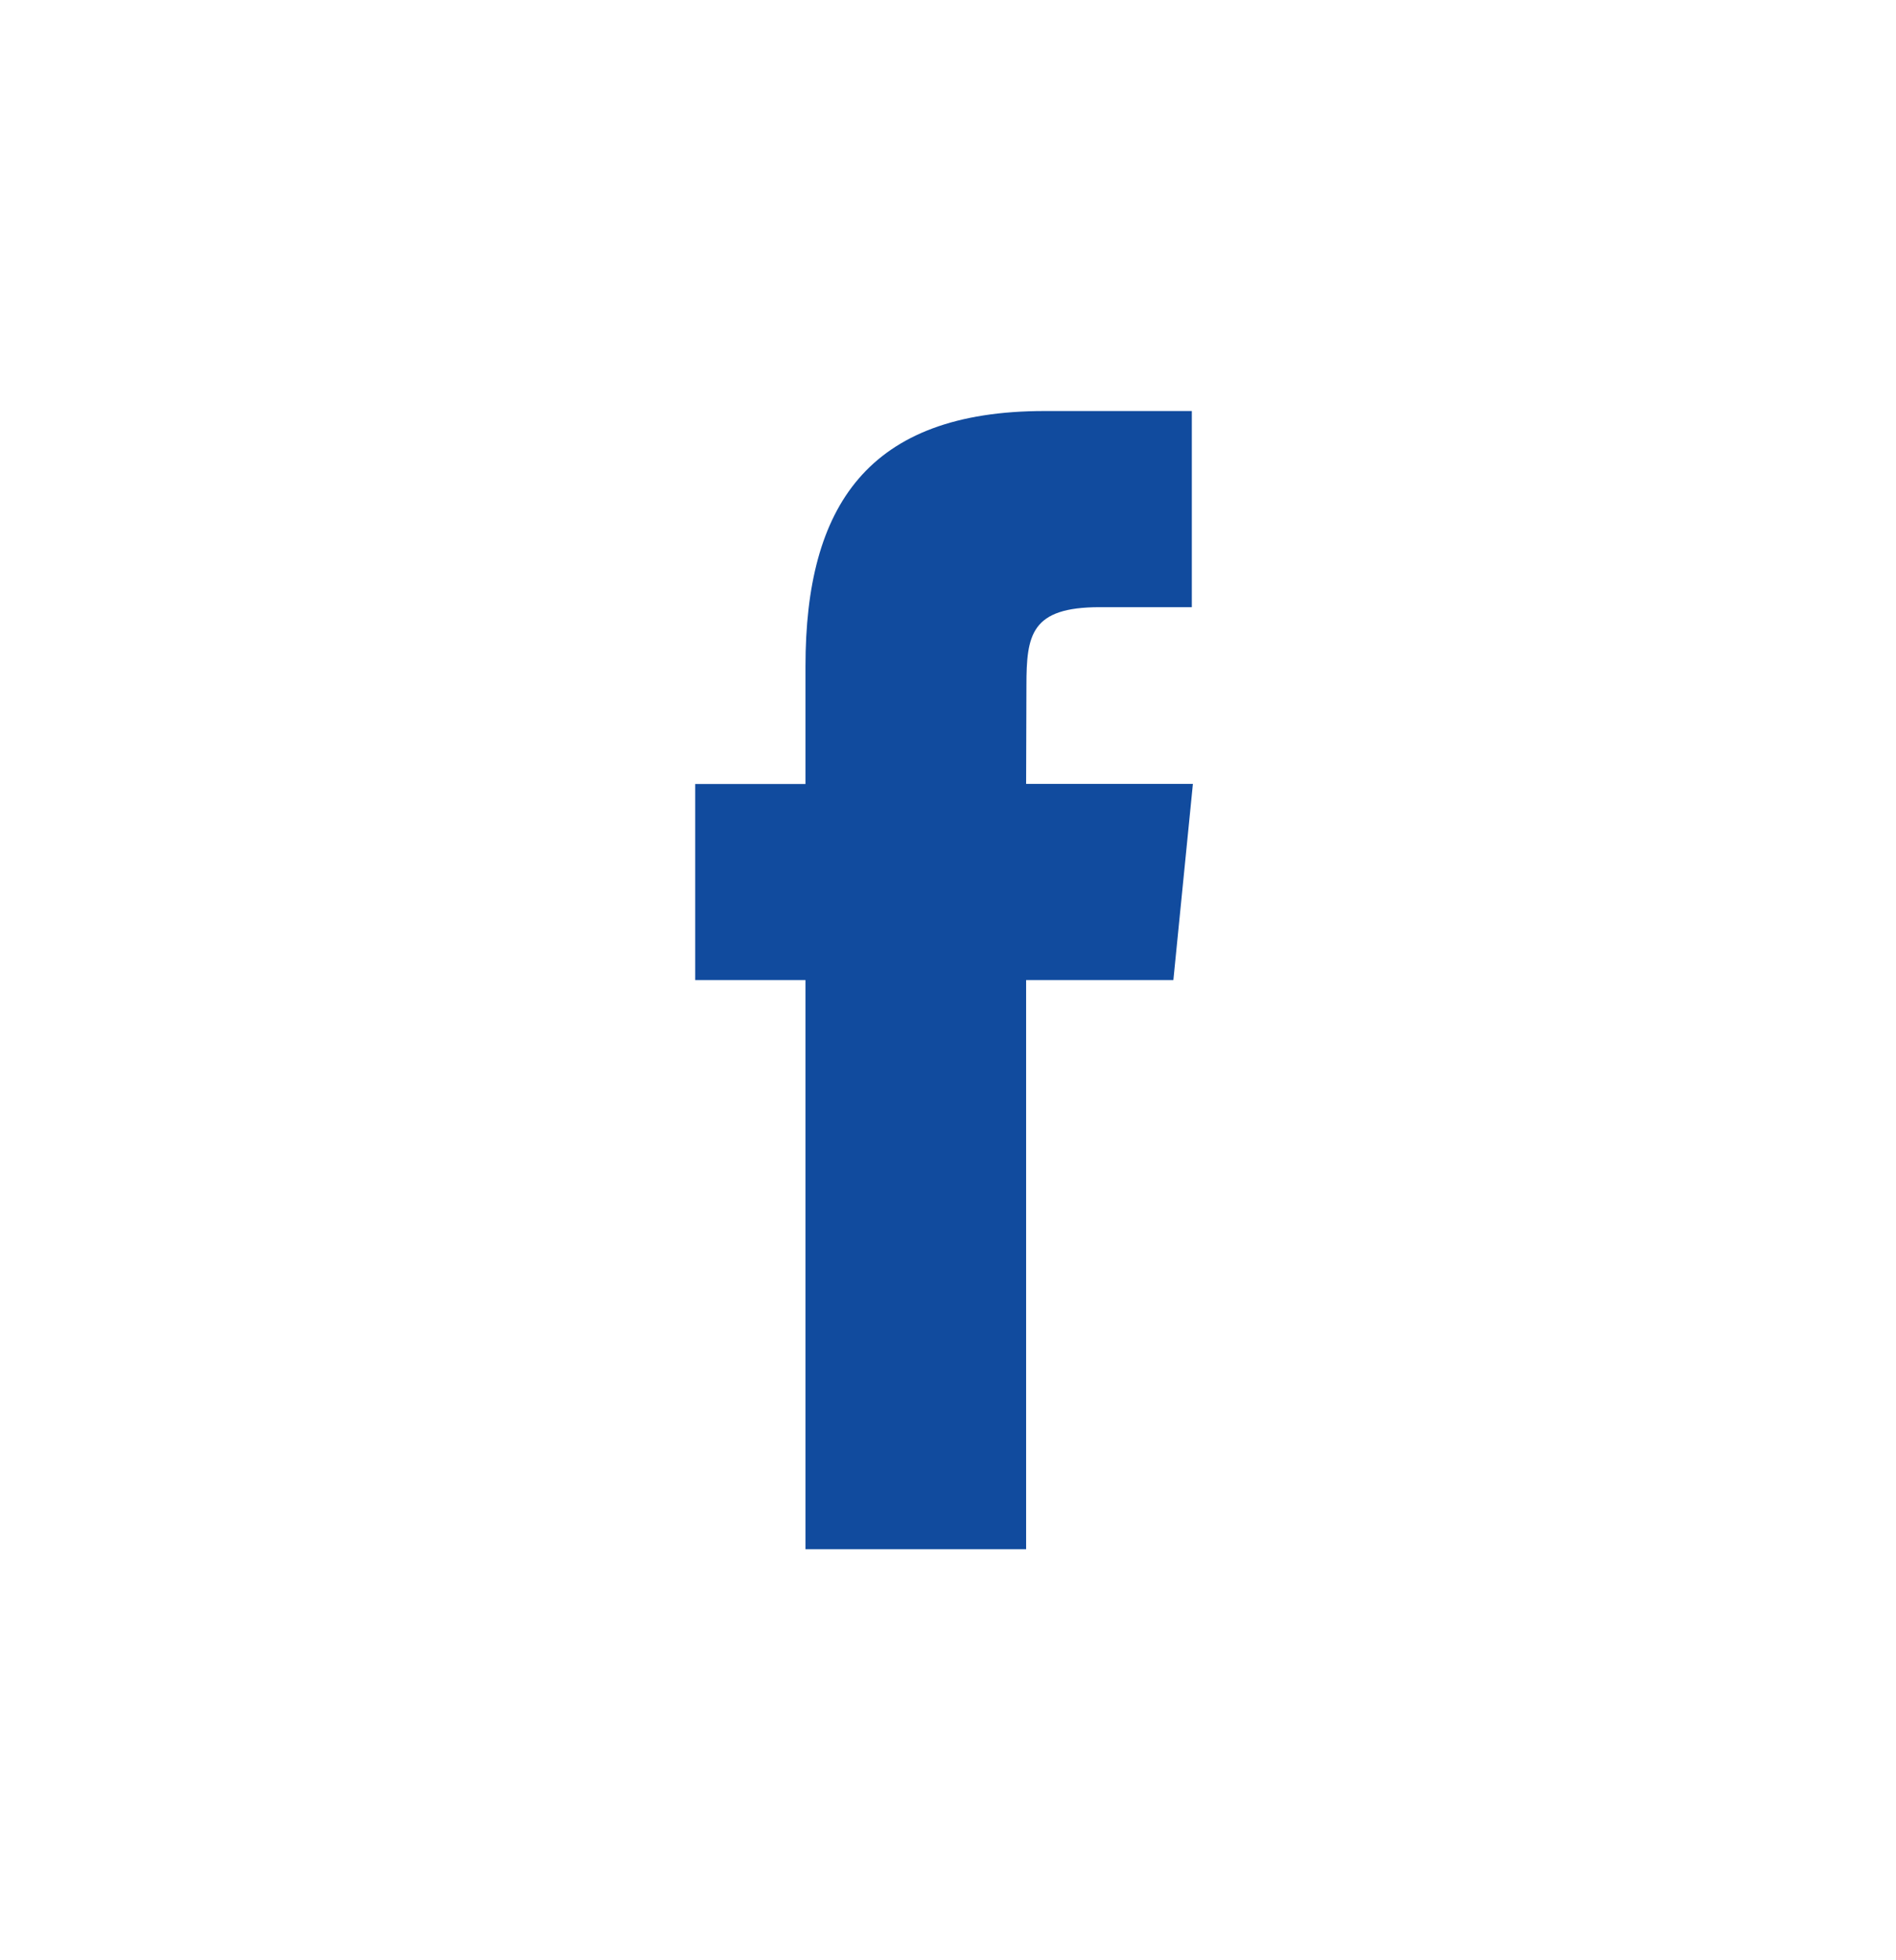 <svg width="30" height="31" viewBox="0 0 30 31" fill="none" xmlns="http://www.w3.org/2000/svg">
<path d="M16.236 24.5V15.499H18.566L18.875 12.397H16.236L16.241 10.845C16.241 10.036 16.313 9.602 17.402 9.602H18.858V6.5H16.528C13.73 6.5 12.745 8.005 12.745 10.535V12.398H11V15.499H12.745V24.5H16.236Z" fill="#114B9E"/>
</svg>
